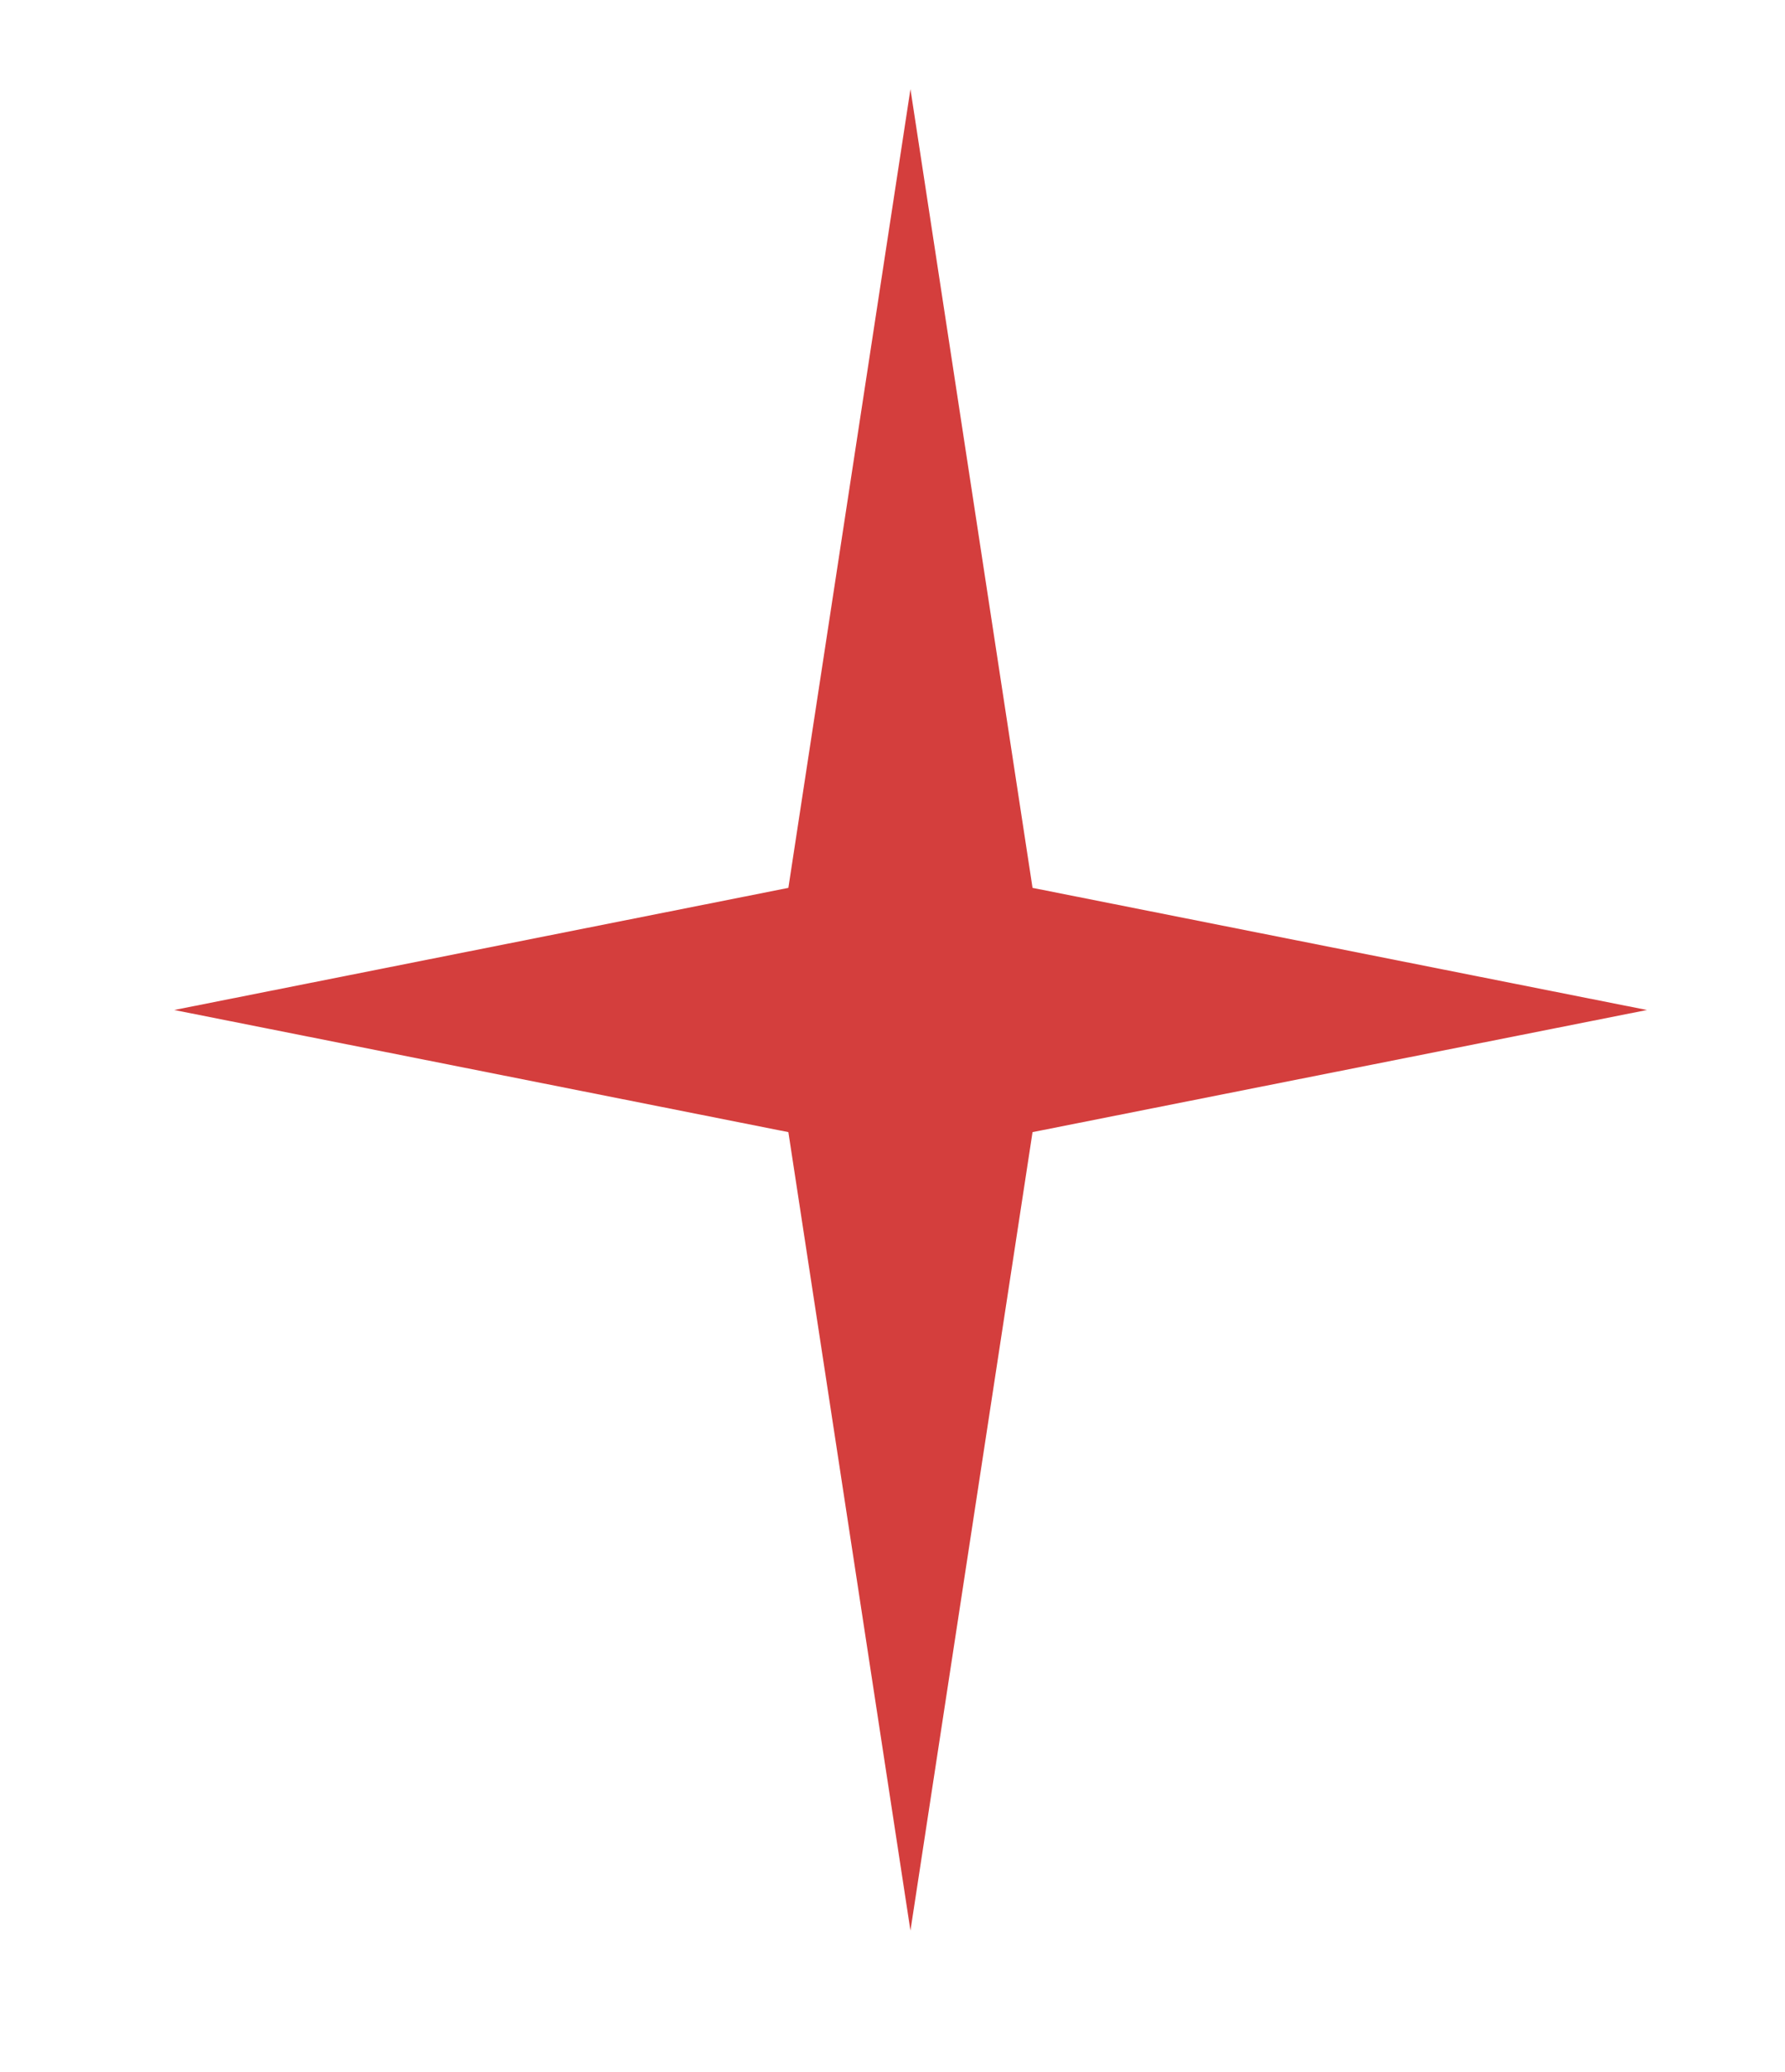 <?xml version="1.0" encoding="UTF-8"?> <svg xmlns="http://www.w3.org/2000/svg" id="_Слой_1" data-name="Слой 1" viewBox="0 0 67.11 77.87"> <defs> <style> .cls-1 { fill: #d43e3d; } </style> </defs> <polygon class="cls-1" points="38.82 33.37 61.92 37.96 38.82 42.55 34.23 72.56 29.64 42.55 6.55 37.96 29.64 33.37 34.23 3.35 38.82 33.37"></polygon> </svg> 